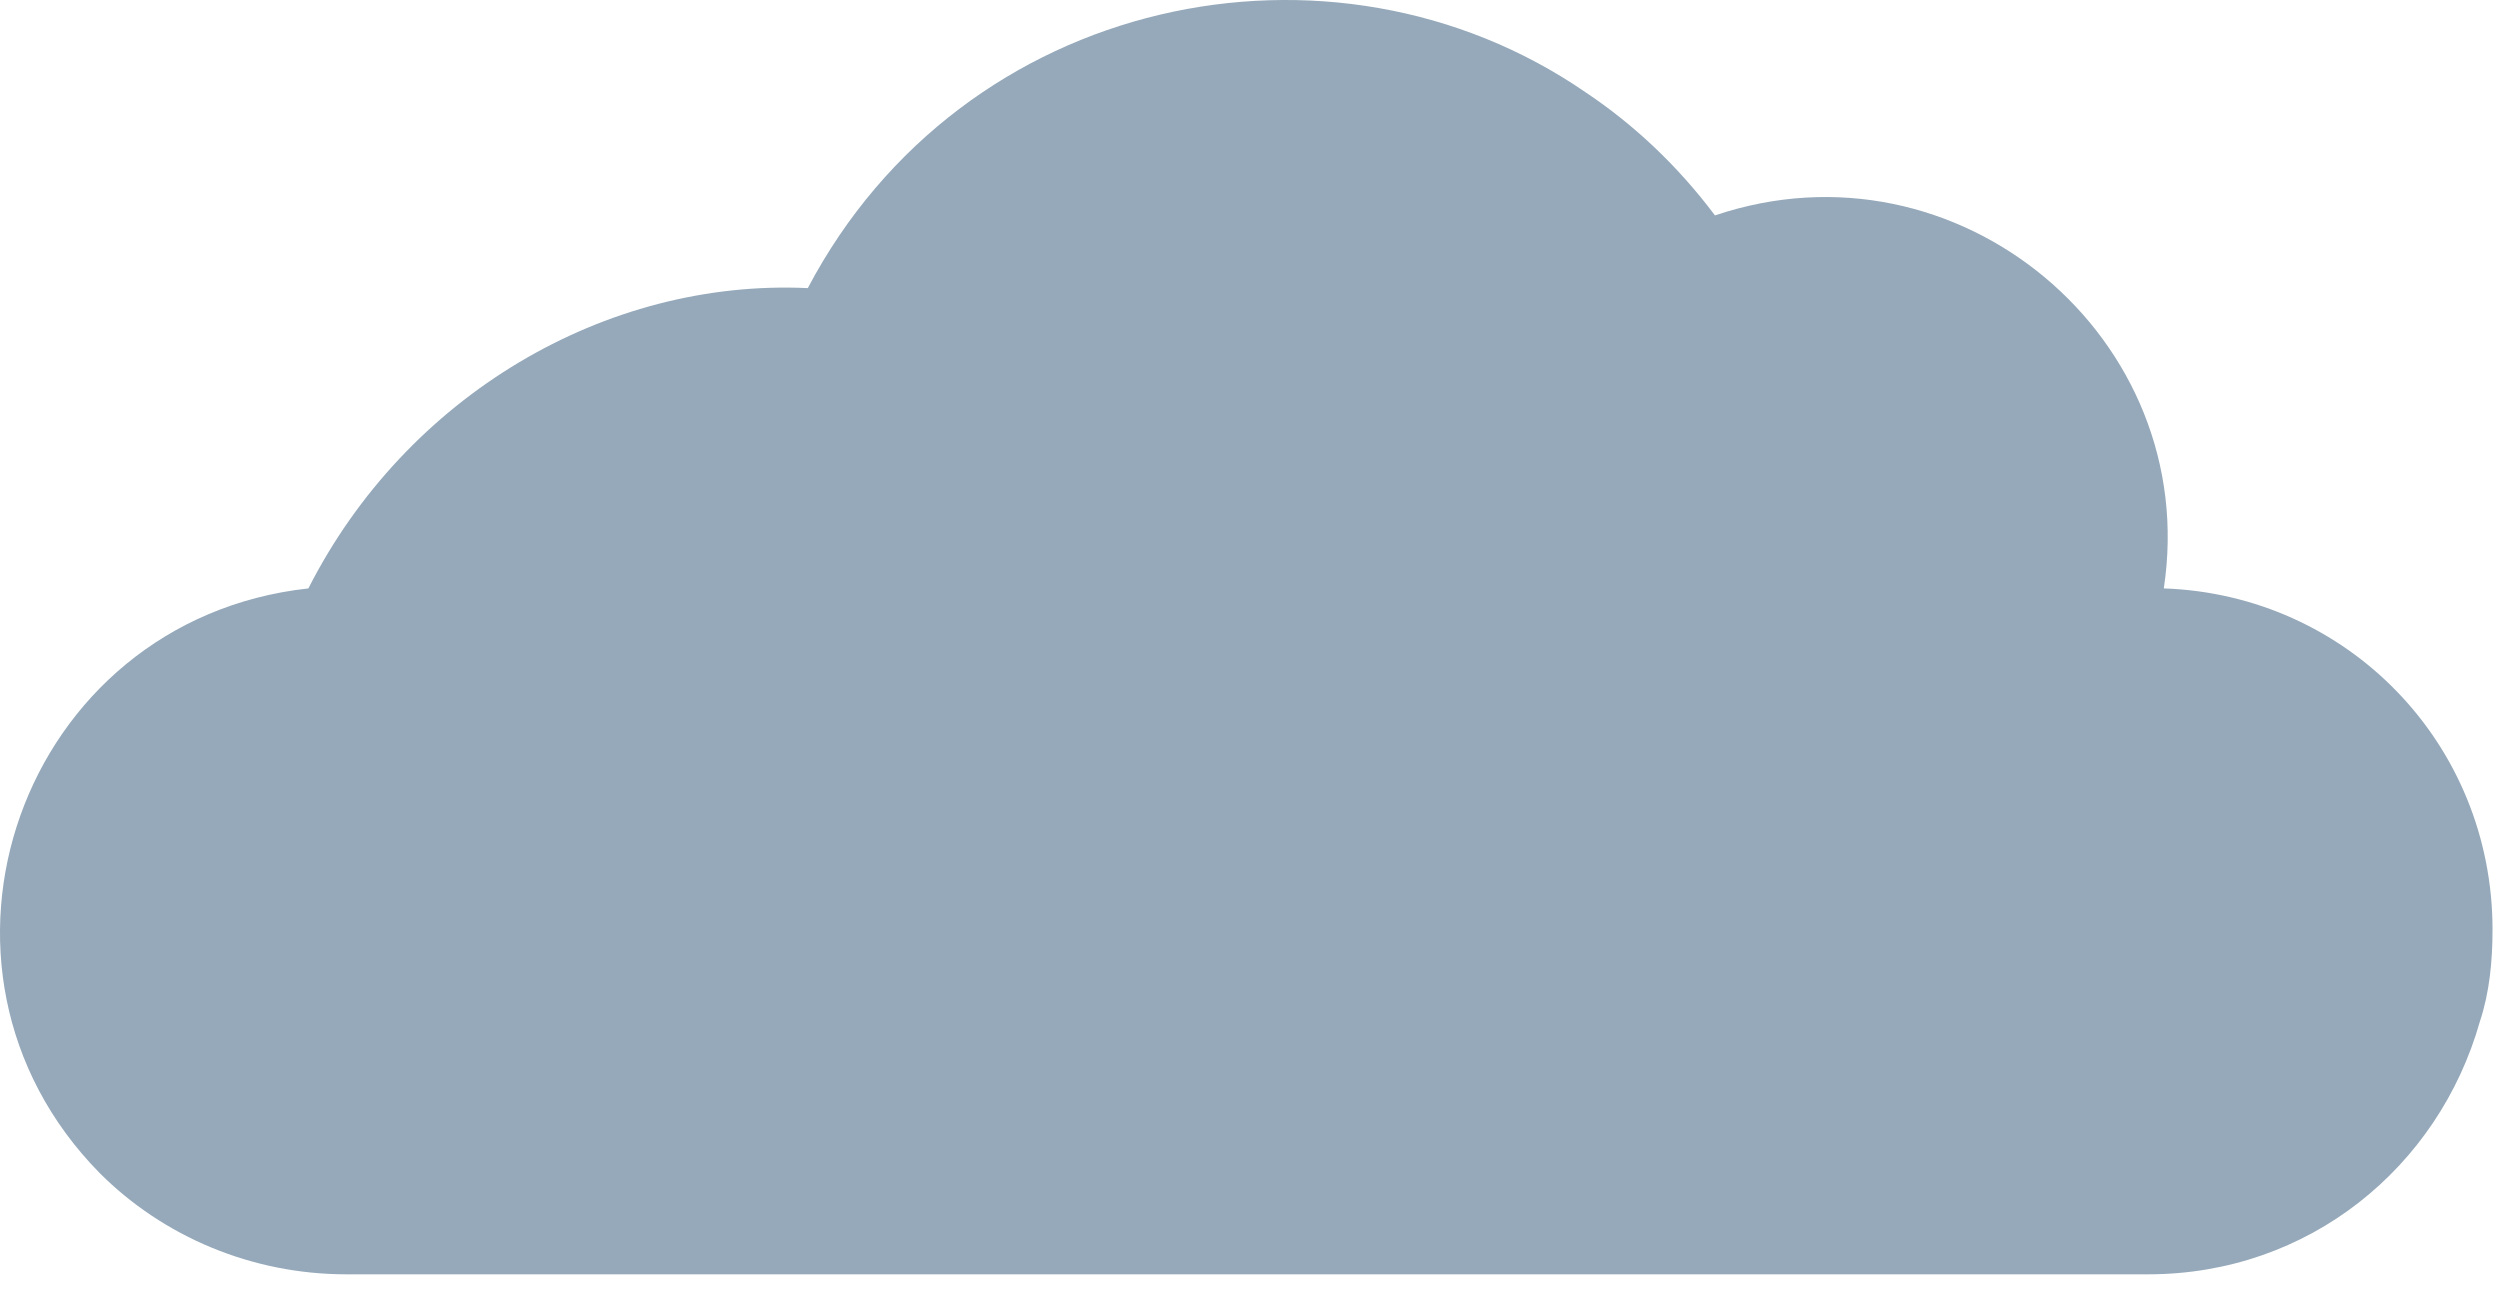 <svg width="77" height="40" viewBox="0 0 77 40" fill="none" xmlns="http://www.w3.org/2000/svg">
<path d="M76.77 28.637C76.77 29.611 76.673 30.584 76.381 31.46C75.115 35.939 71.124 39.249 66.159 39.249H10.666C7.746 39.249 5.02 38.081 3.073 36.133C-3.158 29.805 0.639 19.096 9.498 18.123C12.516 12.184 18.65 8.582 24.88 8.874C29.651 -0.18 41.041 -2.516 48.829 2.838C50.29 3.812 51.653 5.077 52.821 6.635C60.317 4.104 67.814 10.432 66.645 18.123C72.292 18.318 76.77 22.893 76.77 28.637Z" fill="#95A9BA"/>
</svg>
